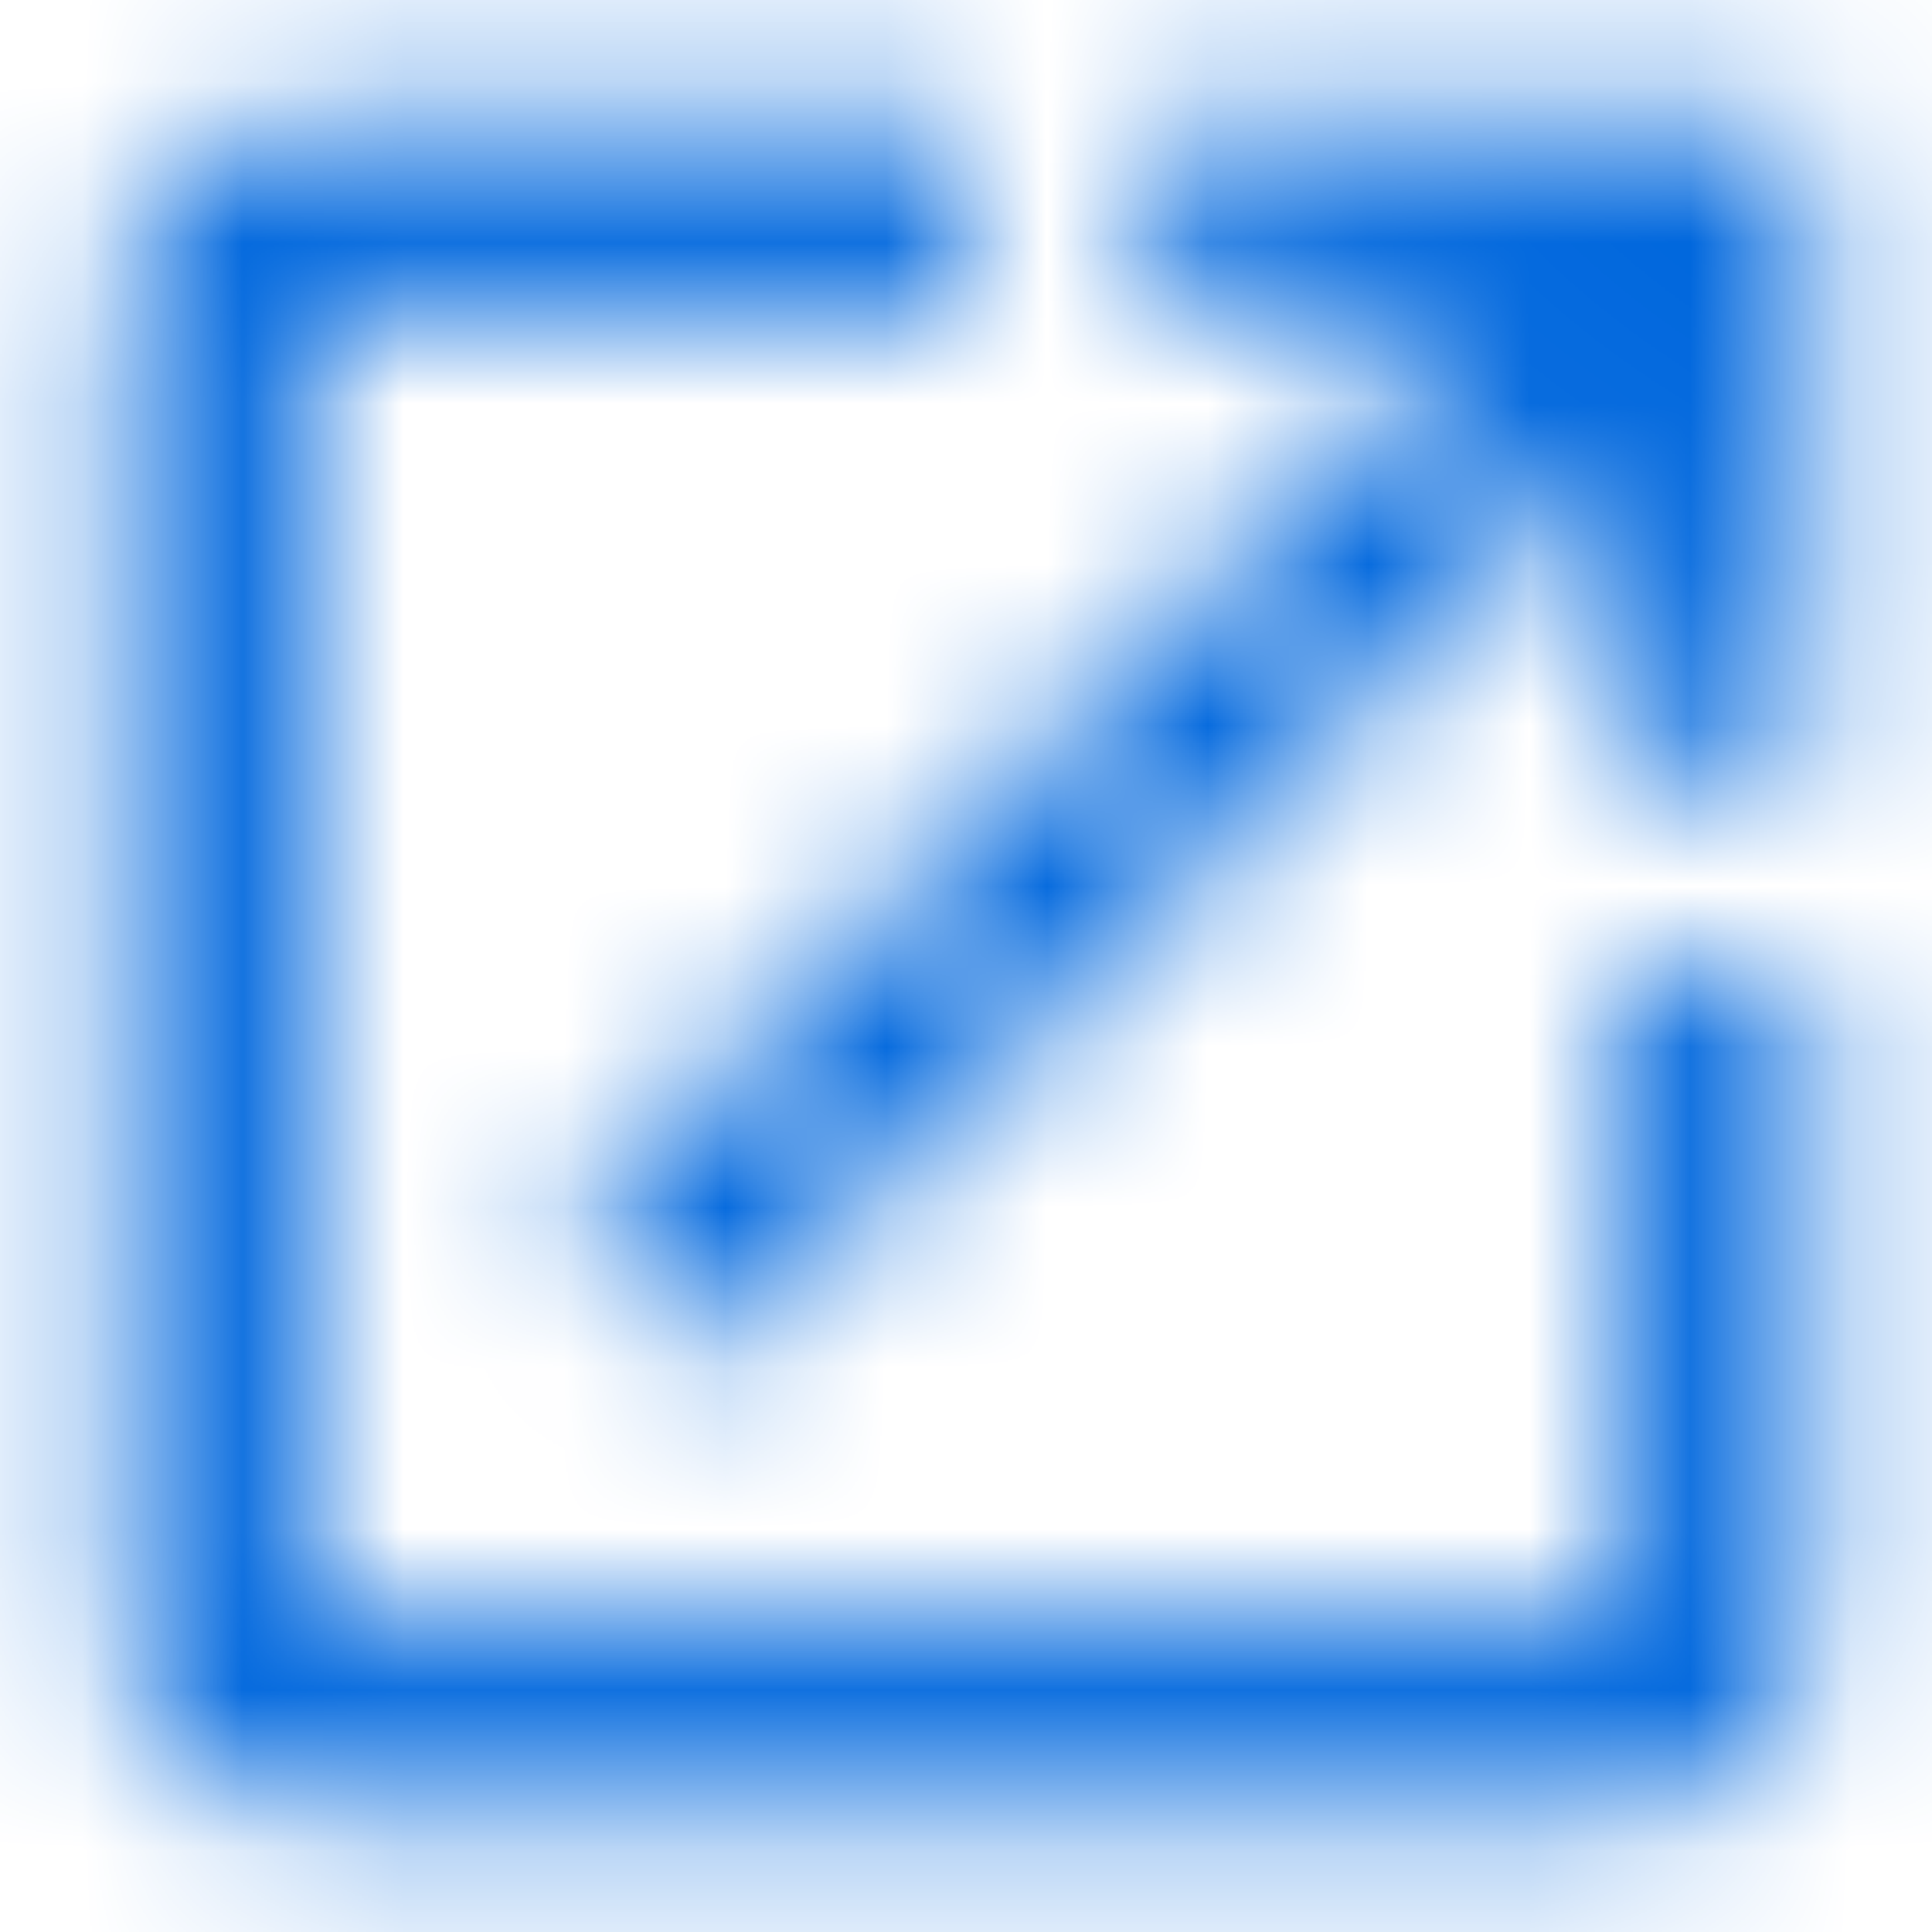 <?xml version="1.0" encoding="UTF-8"?>
<svg width="12px" height="12px" viewBox="0 0 12 12" version="1.1" xmlns="http://www.w3.org/2000/svg" xmlns:xlink="http://www.w3.org/1999/xlink">
    <!-- Generator: Sketch 61.2 (89653) - https://sketch.com -->
    <title>icons/material-icons/ic_open_in_new</title>
    <desc>Created with Sketch.</desc>
    <defs>
        <path d="M11.083,11.083 L2.917,11.083 L2.917,2.917 L7,2.917 L7,1.75 L2.917,1.75 C2.269,1.75 1.75,2.275 1.75,2.917 L1.75,11.083 C1.75,11.725 2.269,12.25 2.917,12.25 L11.083,12.25 C11.725,12.25 12.25,11.725 12.25,11.083 L12.25,7 L11.083,7 L11.083,11.083 L11.083,11.083 Z M8.167,1.75 L8.167,2.917 L10.261,2.917 L4.527,8.651 L5.349,9.473 L11.083,3.739 L11.083,5.833 L12.25,5.833 L12.25,1.75 L8.167,1.75 L8.167,1.75 Z" id="path-1"></path>
        <rect id="path-3" x="0" y="0" width="29.167" height="29.167"></rect>
    </defs>
    <g id="Iterations" stroke="none" stroke-width="1" fill="none" fill-rule="evenodd">
        <g id="Unlimited-Users-2" transform="translate(-752, -680)">
            <g id="Plan-Cards" transform="translate(469, 206.093)">
                <g id="Group-3" transform="translate(22, 468.907)">
                    <g id="icons/material-icons/ic_open_in_new" transform="translate(260, 4)">
                        <mask id="mask-2" fill="white">
                            <use xlink:href="#path-1"></use>
                        </mask>
                        <g id="Mask"></g>
                        <g id="icons/material-icons/Colors/blue-600-|-primary" mask="url(#mask-2)">
                            <g transform="translate(-7.583, -7.583)">
                                <mask id="mask-4" fill="white">
                                    <use xlink:href="#path-3"></use>
                                </mask>
                                <use id="blue-600-|-primary" stroke="none" fill="#0067DD" fill-rule="evenodd" xlink:href="#path-3"></use>
                            </g>
                        </g>
                    </g>
                </g>
            </g>
        </g>
    </g>
</svg>

